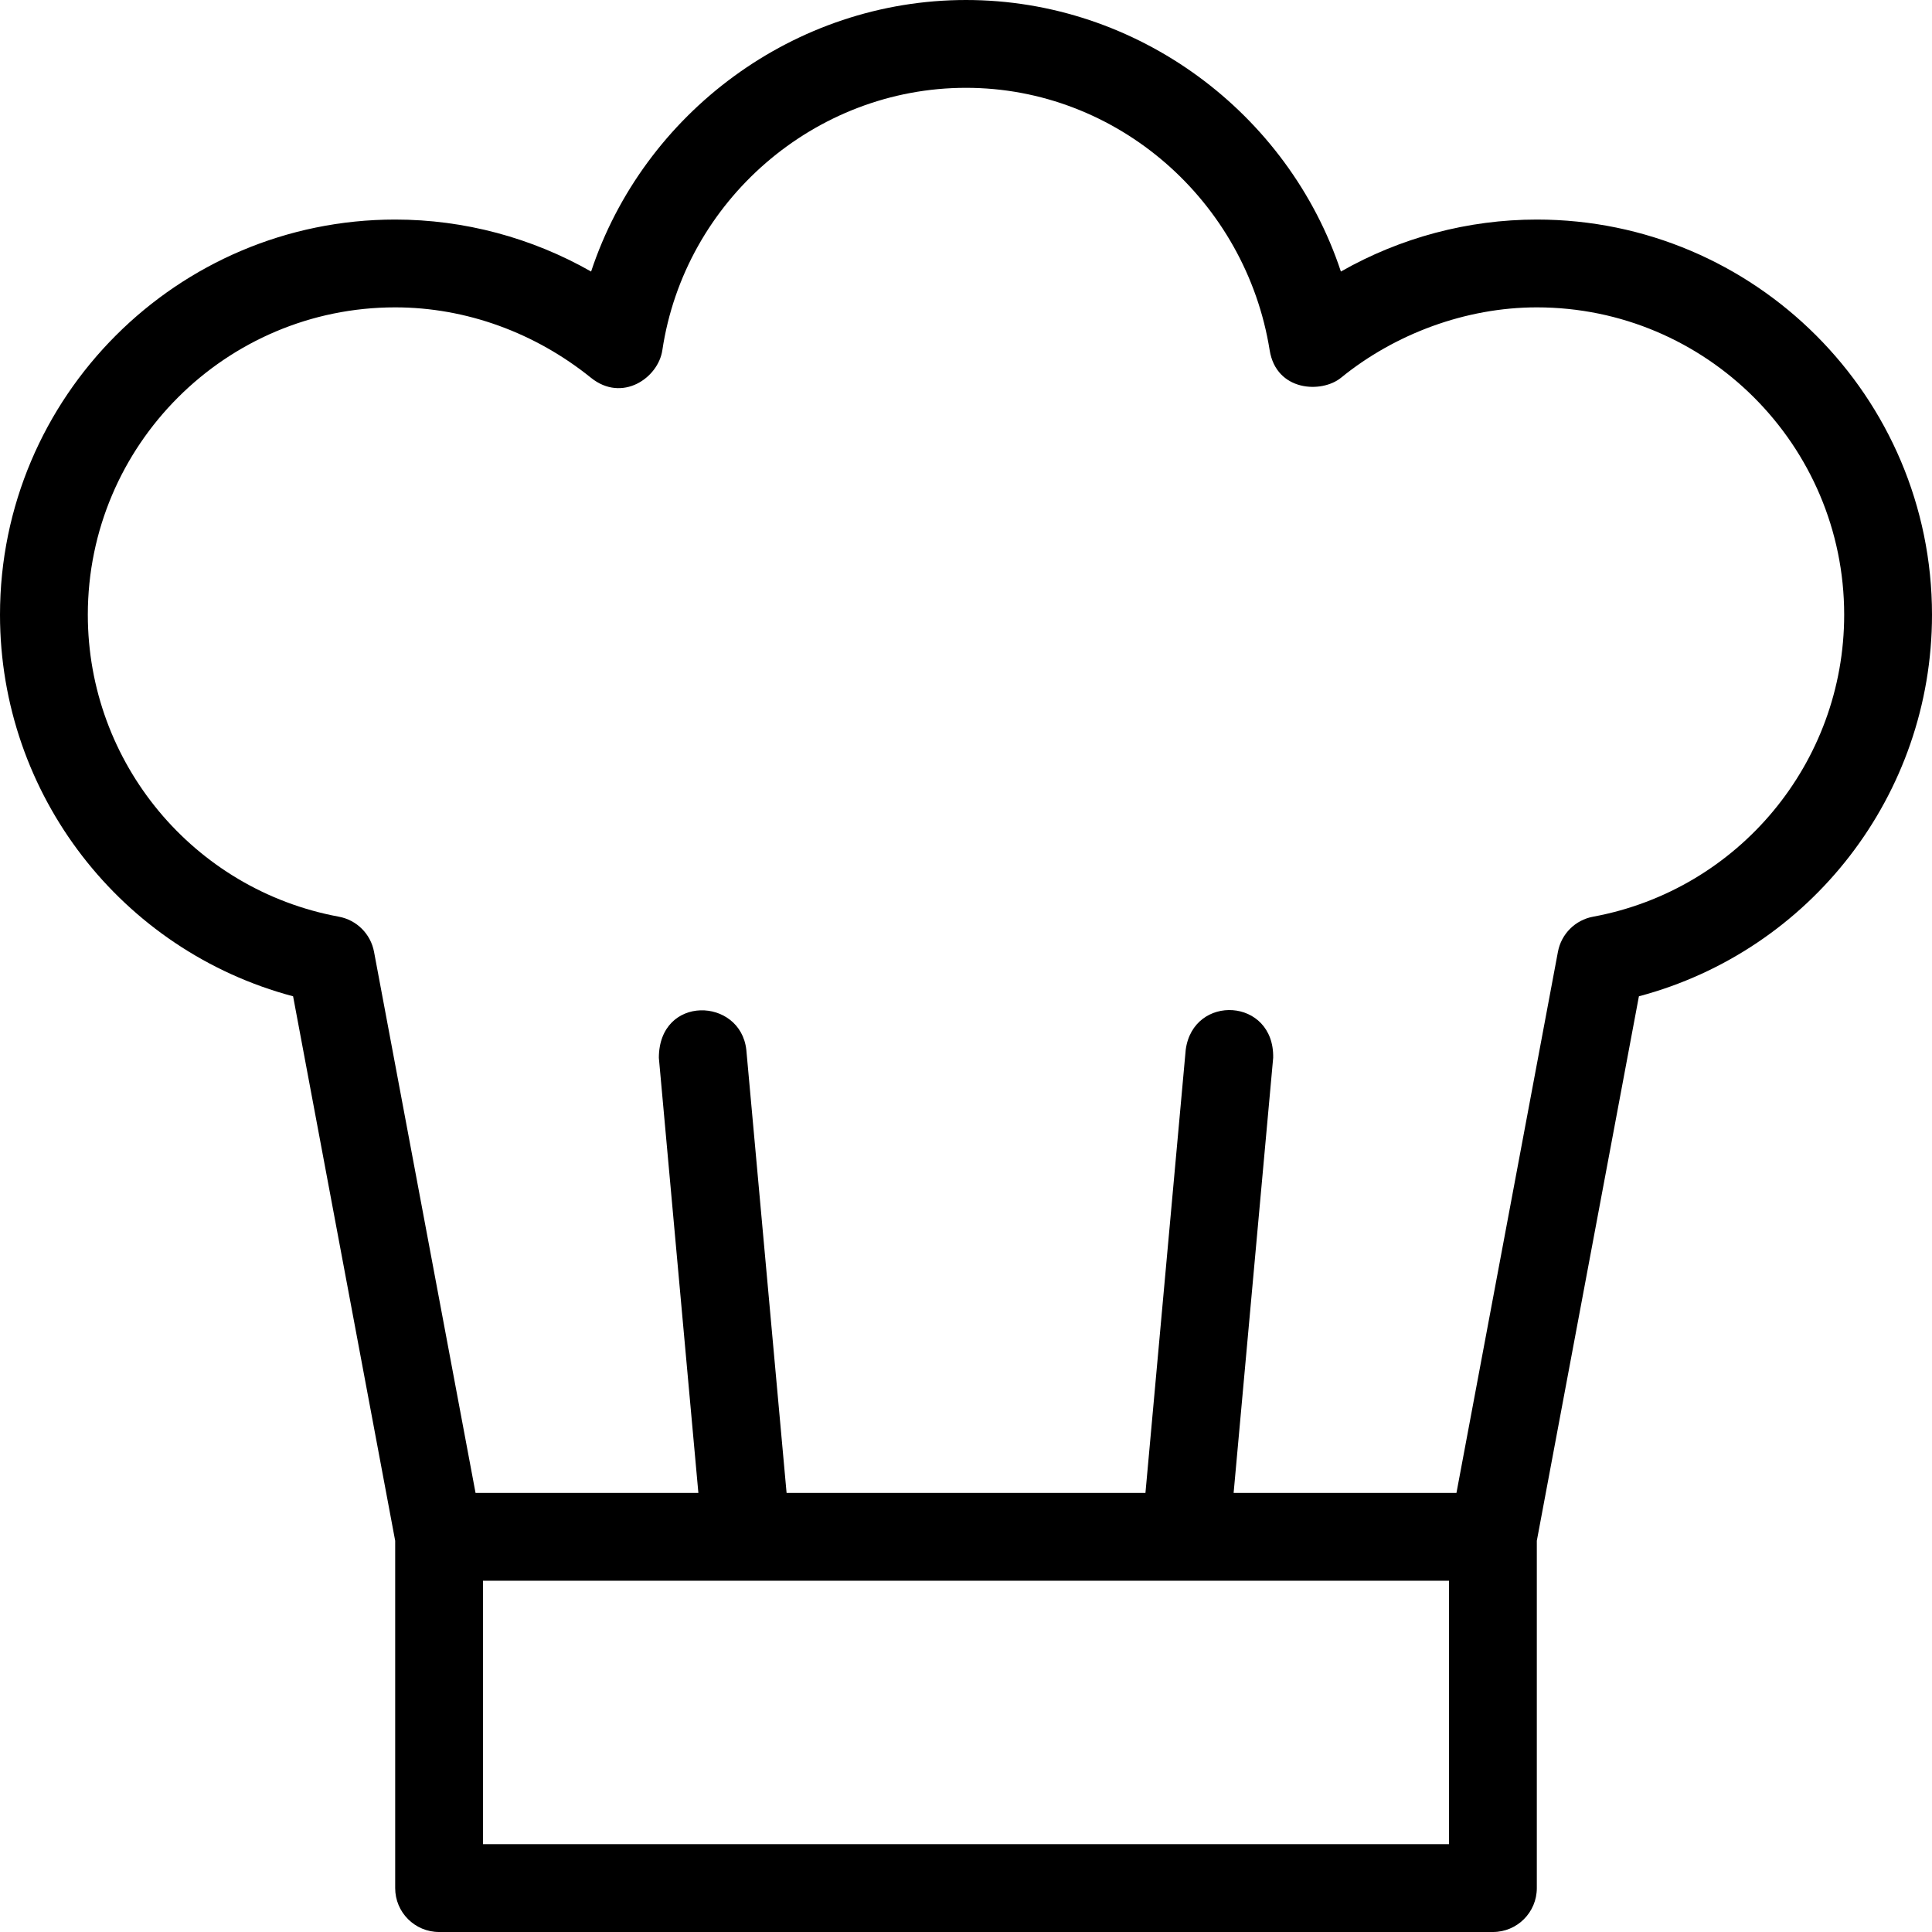 <svg xmlns="http://www.w3.org/2000/svg" xmlns:xlink="http://www.w3.org/1999/xlink" width="800" zoomAndPan="magnify" viewBox="0 0 600 600" height="800" preserveAspectRatio="xMidYMid meet" version="1.0"><path fill="#000000" d="M 91.023 309.41 L 122.727 478.5 L 122.727 586.363 C 122.727 593.891 128.824 600 136.363 600 L 463.637 600 C 471.176 600 477.273 593.891 477.273 586.363 L 477.273 478.5 L 508.977 309.41 C 562.254 295.242 600 246.832 600 190.91 C 600 123.246 544.949 68.184 477.273 68.184 C 455.863 68.184 434.863 73.828 416.426 84.328 C 400.105 35.059 353.25 0 300 0 C 246.75 0 199.895 35.059 183.574 84.328 C 165.137 73.828 144.137 68.184 122.727 68.184 C 55.051 68.184 0 123.246 0 190.91 C 0 246.832 37.746 295.242 91.023 309.41 Z M 450 572.727 L 150 572.727 L 150 490.91 L 450 490.91 Z M 122.727 95.453 C 144.871 95.453 166.297 103.418 183.52 117.312 C 193.215 125.129 204.41 117.383 205.691 108.789 C 212.633 62.332 253.051 27.273 300 27.273 C 346.949 27.273 386.891 62.414 394.309 108.777 C 396.355 121.539 410.414 122.25 416.48 117.301 C 433.117 103.758 455.129 95.453 477.273 95.453 C 529.895 95.453 572.727 138.273 572.727 190.91 C 572.727 236.879 539.934 276.328 494.754 284.688 C 489.203 285.711 484.867 290.047 483.832 295.582 L 452.316 463.637 L 383.113 463.637 L 395.398 328.5 C 395.754 309.832 370.539 308.578 368.234 326.031 L 355.73 463.637 L 244.281 463.637 L 231.777 326.047 C 229.965 309.668 204.668 308.863 204.613 328.512 L 216.887 463.637 L 147.684 463.637 L 116.156 295.582 C 115.117 290.047 110.781 285.711 105.23 284.688 C 60.066 276.328 27.273 236.879 27.273 190.91 C 27.273 138.273 70.105 95.453 122.727 95.453 Z M 122.727 95.453 " fill-opacity="1" fill-rule="nonzero"/></svg>